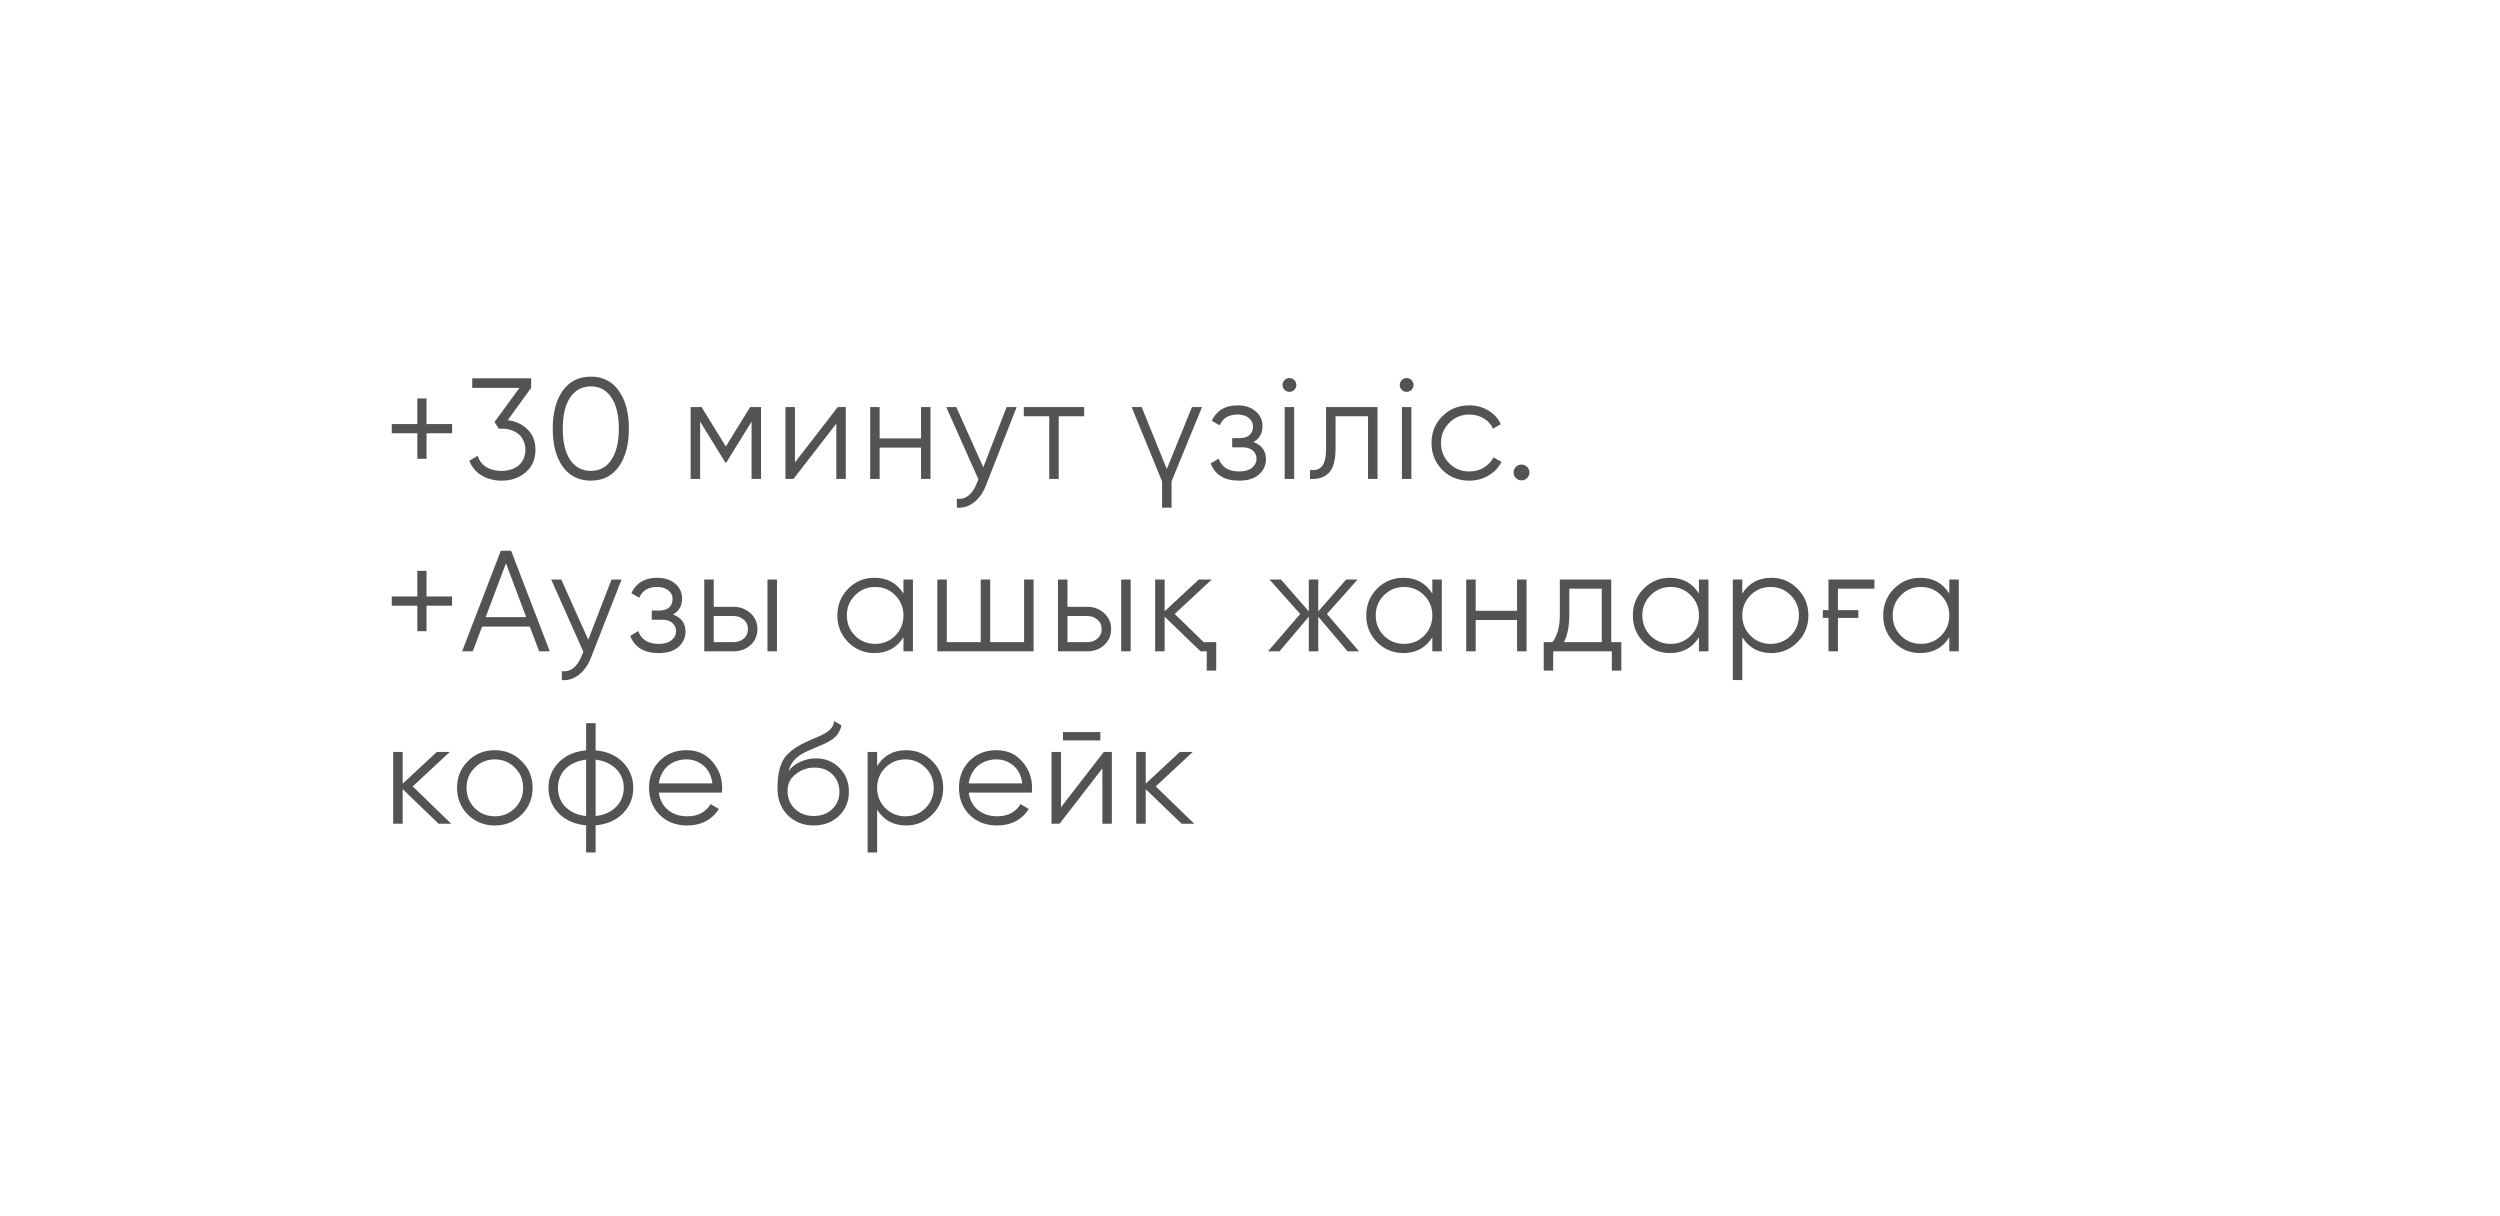 <?xml version="1.0" encoding="UTF-8"?> <svg xmlns="http://www.w3.org/2000/svg" width="261" height="127" viewBox="0 0 261 127" fill="none"> <g filter="url(#filter0_dd_43_1123)"> <rect x="30" y="30" width="201" height="67" rx="10" fill="white"></rect> </g> <path d="M47.2 44.27V45.23H44.53V47.9H43.57V45.23H40.9V44.27H43.57V41.6H44.53V44.27H47.2ZM53.006 43.865C53.836 43.965 54.526 44.29 55.076 44.84C55.626 45.36 55.901 46.065 55.901 46.955C55.901 47.955 55.556 48.745 54.866 49.325C54.186 49.895 53.356 50.18 52.376 50.18C51.596 50.18 50.901 50 50.291 49.64C49.681 49.28 49.251 48.765 49.001 48.095L49.871 47.585C50.041 48.105 50.341 48.5 50.771 48.77C51.211 49.03 51.746 49.16 52.376 49.16C52.736 49.16 53.066 49.11 53.366 49.01C53.676 48.91 53.936 48.77 54.146 48.59C54.366 48.4 54.536 48.17 54.656 47.9C54.786 47.62 54.851 47.305 54.851 46.955C54.851 46.605 54.786 46.295 54.656 46.025C54.536 45.745 54.366 45.515 54.146 45.335C53.936 45.145 53.676 45 53.366 44.9C53.066 44.8 52.736 44.75 52.376 44.75V44.735L52.361 44.75H52.076L51.626 44.06L54.236 40.49H49.301V39.5H55.451V40.49L53.006 43.865ZM64.605 48.71C63.915 49.69 62.94 50.18 61.68 50.18C60.43 50.18 59.45 49.69 58.74 48.71C58.05 47.72 57.705 46.4 57.705 44.75C57.705 43.1 58.05 41.785 58.74 40.805C59.44 39.815 60.42 39.32 61.68 39.32C62.94 39.32 63.915 39.815 64.605 40.805C65.305 41.775 65.655 43.09 65.655 44.75C65.655 46.41 65.305 47.73 64.605 48.71ZM59.52 48.005C60.05 48.775 60.77 49.16 61.68 49.16C62.6 49.16 63.315 48.775 63.825 48.005C64.345 47.245 64.605 46.16 64.605 44.75C64.605 43.34 64.345 42.255 63.825 41.495C63.315 40.725 62.6 40.34 61.68 40.34C60.77 40.34 60.05 40.725 59.52 41.495C59.01 42.265 58.755 43.35 58.755 44.75C58.755 46.16 59.01 47.245 59.52 48.005ZM79.453 42.5V50H78.463V44.015L75.838 48.275H75.718L73.093 44.015V50H72.103V42.5H73.243L75.778 46.61L78.313 42.5H79.453ZM87.461 42.5H88.301V50H87.311V44.225L82.841 50H82.001V42.5H82.991V48.275L87.461 42.5ZM96.155 42.5H97.145V50H96.155V46.73H91.835V50H90.845V42.5H91.835V45.77H96.155V42.5ZM105.088 42.5H106.138L102.928 50.69C102.638 51.44 102.223 52.025 101.683 52.445C101.153 52.865 100.558 53.05 99.898 53V52.07C100.798 52.18 101.483 51.66 101.953 50.51L102.148 50.045L98.788 42.5H99.838L102.658 48.785L105.088 42.5ZM113.185 42.5V43.46H110.53V50H109.54V43.46H106.885V42.5H113.185ZM124.441 42.5H125.491L122.311 50.255V53H121.321V50.255L118.141 42.5H119.191L121.816 48.965L124.441 42.5ZM130.861 46.145C131.731 46.475 132.166 47.075 132.166 47.945C132.166 48.575 131.921 49.105 131.431 49.535C130.961 49.965 130.271 50.18 129.361 50.18C127.841 50.18 126.851 49.58 126.391 48.38L127.231 47.885C127.551 48.775 128.261 49.22 129.361 49.22C129.941 49.22 130.386 49.095 130.696 48.845C131.016 48.595 131.176 48.275 131.176 47.885C131.176 47.535 131.046 47.25 130.786 47.03C130.536 46.81 130.186 46.7 129.736 46.7H128.641V45.74H129.436C129.866 45.74 130.201 45.635 130.441 45.425C130.691 45.205 130.816 44.905 130.816 44.525C130.816 44.165 130.671 43.87 130.381 43.64C130.091 43.4 129.701 43.28 129.211 43.28C128.271 43.28 127.646 43.655 127.336 44.405L126.511 43.925C127.011 42.855 127.911 42.32 129.211 42.32C130.001 42.32 130.631 42.53 131.101 42.95C131.571 43.36 131.806 43.865 131.806 44.465C131.806 45.245 131.491 45.805 130.861 46.145ZM135.126 40.7C134.986 40.84 134.816 40.91 134.616 40.91C134.416 40.91 134.246 40.84 134.106 40.7C133.966 40.56 133.896 40.39 133.896 40.19C133.896 39.99 133.966 39.82 134.106 39.68C134.246 39.54 134.416 39.47 134.616 39.47C134.816 39.47 134.986 39.54 135.126 39.68C135.266 39.82 135.336 39.99 135.336 40.19C135.336 40.39 135.266 40.56 135.126 40.7ZM134.121 50V42.5H135.111V50H134.121ZM143.812 42.5V50H142.822V43.46H139.432V46.805C139.432 48.065 139.192 48.925 138.712 49.385C138.242 49.855 137.592 50.06 136.762 50V49.07C137.332 49.13 137.752 48.995 138.022 48.665C138.302 48.335 138.442 47.715 138.442 46.805V42.5H143.812ZM147.364 40.7C147.224 40.84 147.054 40.91 146.854 40.91C146.654 40.91 146.484 40.84 146.344 40.7C146.204 40.56 146.134 40.39 146.134 40.19C146.134 39.99 146.204 39.82 146.344 39.68C146.484 39.54 146.654 39.47 146.854 39.47C147.054 39.47 147.224 39.54 147.364 39.68C147.504 39.82 147.574 39.99 147.574 40.19C147.574 40.39 147.504 40.56 147.364 40.7ZM146.359 50V42.5H147.349V50H146.359ZM153.395 50.18C152.265 50.18 151.325 49.805 150.575 49.055C149.825 48.295 149.45 47.36 149.45 46.25C149.45 45.14 149.825 44.21 150.575 43.46C151.325 42.7 152.265 42.32 153.395 42.32C154.145 42.32 154.81 42.5 155.39 42.86C155.98 43.21 156.41 43.685 156.68 44.285L155.87 44.75C155.67 44.3 155.35 43.945 154.91 43.685C154.47 43.415 153.965 43.28 153.395 43.28C152.565 43.28 151.865 43.57 151.295 44.15C150.725 44.72 150.44 45.42 150.44 46.25C150.44 47.08 150.725 47.785 151.295 48.365C151.865 48.935 152.565 49.22 153.395 49.22C153.965 49.22 154.465 49.09 154.895 48.83C155.335 48.56 155.68 48.2 155.93 47.75L156.755 48.23C156.445 48.83 155.99 49.305 155.39 49.655C154.79 50.005 154.125 50.18 153.395 50.18ZM159.432 49.91C159.272 50.07 159.077 50.15 158.847 50.15C158.617 50.15 158.422 50.07 158.262 49.91C158.102 49.75 158.022 49.555 158.022 49.325C158.022 49.095 158.102 48.9 158.262 48.74C158.422 48.58 158.617 48.5 158.847 48.5C159.077 48.5 159.272 48.58 159.432 48.74C159.592 48.9 159.672 49.095 159.672 49.325C159.672 49.555 159.592 49.75 159.432 49.91ZM47.2 62.27V63.23H44.53V65.9H43.57V63.23H40.9V62.27H43.57V59.6H44.53V62.27H47.2ZM56.286 68L55.312 65.42H50.331L49.356 68H48.246L52.282 57.5H53.361L57.397 68H56.286ZM50.706 64.43H54.937L52.822 58.805L50.706 64.43ZM63.844 60.5H64.894L61.684 68.69C61.394 69.44 60.979 70.025 60.439 70.445C59.909 70.865 59.314 71.05 58.654 71V70.07C59.554 70.18 60.239 69.66 60.709 68.51L60.904 68.045L57.544 60.5H58.594L61.414 66.785L63.844 60.5ZM70.264 64.145C71.134 64.475 71.569 65.075 71.569 65.945C71.569 66.575 71.324 67.105 70.834 67.535C70.364 67.965 69.674 68.18 68.764 68.18C67.244 68.18 66.254 67.58 65.794 66.38L66.634 65.885C66.954 66.775 67.664 67.22 68.764 67.22C69.344 67.22 69.789 67.095 70.099 66.845C70.419 66.595 70.579 66.275 70.579 65.885C70.579 65.535 70.449 65.25 70.189 65.03C69.939 64.81 69.589 64.7 69.139 64.7H68.044V63.74H68.839C69.269 63.74 69.604 63.635 69.844 63.425C70.094 63.205 70.219 62.905 70.219 62.525C70.219 62.165 70.074 61.87 69.784 61.64C69.494 61.4 69.104 61.28 68.614 61.28C67.674 61.28 67.049 61.655 66.739 62.405L65.914 61.925C66.414 60.855 67.314 60.32 68.614 60.32C69.404 60.32 70.034 60.53 70.504 60.95C70.974 61.36 71.209 61.865 71.209 62.465C71.209 63.245 70.894 63.805 70.264 64.145ZM76.569 63.35C77.259 63.35 77.849 63.57 78.339 64.01C78.829 64.44 79.074 64.995 79.074 65.675C79.074 66.365 78.829 66.925 78.339 67.355C77.869 67.785 77.279 68 76.569 68H73.524V60.5H74.514V63.35H76.569ZM80.124 60.5H81.114V68H80.124V60.5ZM76.569 67.04C76.989 67.04 77.344 66.92 77.634 66.68C77.934 66.43 78.084 66.095 78.084 65.675C78.084 65.255 77.934 64.925 77.634 64.685C77.344 64.435 76.989 64.31 76.569 64.31H74.514V67.04H76.569ZM94.321 60.5H95.311V68H94.321V66.53C93.631 67.63 92.621 68.18 91.291 68.18C90.221 68.18 89.306 67.8 88.546 67.04C87.796 66.28 87.421 65.35 87.421 64.25C87.421 63.16 87.796 62.23 88.546 61.46C89.306 60.7 90.221 60.32 91.291 60.32C92.621 60.32 93.631 60.87 94.321 61.97V60.5ZM89.266 66.365C89.836 66.935 90.536 67.22 91.366 67.22C92.196 67.22 92.896 66.935 93.466 66.365C94.036 65.785 94.321 65.08 94.321 64.25C94.321 63.42 94.036 62.72 93.466 62.15C92.896 61.57 92.196 61.28 91.366 61.28C90.536 61.28 89.836 61.57 89.266 62.15C88.696 62.72 88.411 63.42 88.411 64.25C88.411 65.08 88.696 65.785 89.266 66.365ZM106.917 60.5H107.907V68H97.857V60.5H98.847V67.04H102.387V60.5H103.377V67.04H106.917V60.5ZM113.496 63.35C114.186 63.35 114.776 63.57 115.266 64.01C115.756 64.44 116.001 64.995 116.001 65.675C116.001 66.365 115.756 66.925 115.266 67.355C114.796 67.785 114.206 68 113.496 68H110.451V60.5H111.441V63.35H113.496ZM117.051 60.5H118.041V68H117.051V60.5ZM113.496 67.04C113.916 67.04 114.271 66.92 114.561 66.68C114.861 66.43 115.011 66.095 115.011 65.675C115.011 65.255 114.861 64.925 114.561 64.685C114.271 64.435 113.916 64.31 113.496 64.31H111.441V67.04H113.496ZM125.668 67.04H126.973V70.01H125.983V68H125.338L121.588 64.385V68H120.598V60.5H121.588V63.815L125.158 60.5H126.508L122.638 64.1L125.668 67.04ZM141.889 68H140.689L137.629 64.385V68H136.639V64.385L133.579 68H132.379L135.739 64.1L132.529 60.5H133.729L136.639 63.83V60.5H137.629V63.83L140.539 60.5H141.739L138.529 64.1L141.889 68ZM149.536 60.5H150.526V68H149.536V66.53C148.846 67.63 147.836 68.18 146.506 68.18C145.436 68.18 144.521 67.8 143.761 67.04C143.011 66.28 142.636 65.35 142.636 64.25C142.636 63.16 143.011 62.23 143.761 61.46C144.521 60.7 145.436 60.32 146.506 60.32C147.836 60.32 148.846 60.87 149.536 61.97V60.5ZM144.481 66.365C145.051 66.935 145.751 67.22 146.581 67.22C147.411 67.22 148.111 66.935 148.681 66.365C149.251 65.785 149.536 65.08 149.536 64.25C149.536 63.42 149.251 62.72 148.681 62.15C148.111 61.57 147.411 61.28 146.581 61.28C145.751 61.28 145.051 61.57 144.481 62.15C143.911 62.72 143.626 63.42 143.626 64.25C143.626 65.08 143.911 65.785 144.481 66.365ZM158.382 60.5H159.372V68H158.382V64.73H154.062V68H153.072V60.5H154.062V63.77H158.382V60.5ZM168.215 67.04H169.265V70.01H168.275V68H162.155V70.01H161.165V67.04H162.08C162.59 66.37 162.845 65.425 162.845 64.205V60.5H168.215V67.04ZM167.225 67.04V61.46H163.835V64.205C163.835 65.365 163.65 66.31 163.28 67.04H167.225ZM177.37 60.5H178.36V68H177.37V66.53C176.68 67.63 175.67 68.18 174.34 68.18C173.27 68.18 172.355 67.8 171.595 67.04C170.845 66.28 170.47 65.35 170.47 64.25C170.47 63.16 170.845 62.23 171.595 61.46C172.355 60.7 173.27 60.32 174.34 60.32C175.67 60.32 176.68 60.87 177.37 61.97V60.5ZM172.315 66.365C172.885 66.935 173.585 67.22 174.415 67.22C175.245 67.22 175.945 66.935 176.515 66.365C177.085 65.785 177.37 65.08 177.37 64.25C177.37 63.42 177.085 62.72 176.515 62.15C175.945 61.57 175.245 61.28 174.415 61.28C173.585 61.28 172.885 61.57 172.315 62.15C171.745 62.72 171.46 63.42 171.46 64.25C171.46 65.08 171.745 65.785 172.315 66.365ZM184.926 60.32C185.996 60.32 186.906 60.7 187.656 61.46C188.416 62.22 188.796 63.15 188.796 64.25C188.796 65.35 188.416 66.28 187.656 67.04C186.906 67.8 185.996 68.18 184.926 68.18C183.596 68.18 182.586 67.63 181.896 66.53V71H180.906V60.5H181.896V61.97C182.586 60.87 183.596 60.32 184.926 60.32ZM182.751 66.365C183.321 66.935 184.021 67.22 184.851 67.22C185.681 67.22 186.381 66.935 186.951 66.365C187.521 65.785 187.806 65.08 187.806 64.25C187.806 63.42 187.521 62.72 186.951 62.15C186.381 61.57 185.681 61.28 184.851 61.28C184.021 61.28 183.321 61.57 182.751 62.15C182.181 62.72 181.896 63.42 181.896 64.25C181.896 65.08 182.181 65.785 182.751 66.365ZM190.307 63.695H190.892V60.5H195.692V61.46H191.882V63.695H194.012V64.505H191.882V68H190.892V64.505H190.307V63.695ZM203.505 60.5H204.495V68H203.505V66.53C202.815 67.63 201.805 68.18 200.475 68.18C199.405 68.18 198.49 67.8 197.73 67.04C196.98 66.28 196.605 65.35 196.605 64.25C196.605 63.16 196.98 62.23 197.73 61.46C198.49 60.7 199.405 60.32 200.475 60.32C201.805 60.32 202.815 60.87 203.505 61.97V60.5ZM198.45 66.365C199.02 66.935 199.72 67.22 200.55 67.22C201.38 67.22 202.08 66.935 202.65 66.365C203.22 65.785 203.505 65.08 203.505 64.25C203.505 63.42 203.22 62.72 202.65 62.15C202.08 61.57 201.38 61.28 200.55 61.28C199.72 61.28 199.02 61.57 198.45 62.15C197.88 62.72 197.595 63.42 197.595 64.25C197.595 65.08 197.88 65.785 198.45 66.365ZM47.11 86H45.79L42.04 82.385V86H41.05V78.5H42.04V81.815L45.61 78.5H46.96L43.09 82.1L47.11 86ZM54.45 85.055C53.68 85.805 52.75 86.18 51.66 86.18C50.55 86.18 49.615 85.805 48.855 85.055C48.095 84.295 47.715 83.36 47.715 82.25C47.715 81.14 48.095 80.21 48.855 79.46C49.615 78.7 50.55 78.32 51.66 78.32C52.76 78.32 53.69 78.7 54.45 79.46C55.22 80.21 55.605 81.14 55.605 82.25C55.605 83.35 55.22 84.285 54.45 85.055ZM49.56 84.365C50.13 84.935 50.83 85.22 51.66 85.22C52.49 85.22 53.19 84.935 53.76 84.365C54.33 83.785 54.615 83.08 54.615 82.25C54.615 81.42 54.33 80.72 53.76 80.15C53.19 79.57 52.49 79.28 51.66 79.28C50.83 79.28 50.13 79.57 49.56 80.15C48.99 80.72 48.705 81.42 48.705 82.25C48.705 83.08 48.99 83.785 49.56 84.365ZM62.182 89H61.192V86.165C60.002 86.055 59.052 85.64 58.342 84.92C57.622 84.19 57.262 83.3 57.262 82.25C57.262 81.21 57.622 80.32 58.342 79.58C59.052 78.86 60.002 78.445 61.192 78.335V75.5H62.182V78.335C63.372 78.445 64.322 78.86 65.032 79.58C65.752 80.32 66.112 81.21 66.112 82.25C66.112 83.3 65.752 84.19 65.032 84.92C64.322 85.64 63.372 86.055 62.182 86.165V89ZM61.192 79.31C60.742 79.36 60.332 79.47 59.962 79.64C59.602 79.8 59.292 80.01 59.032 80.27C58.782 80.52 58.587 80.815 58.447 81.155C58.317 81.495 58.252 81.86 58.252 82.25C58.252 82.64 58.317 83.005 58.447 83.345C58.587 83.685 58.782 83.985 59.032 84.245C59.292 84.495 59.602 84.705 59.962 84.875C60.332 85.045 60.742 85.15 61.192 85.19V79.31ZM62.182 85.19C62.632 85.15 63.037 85.045 63.397 84.875C63.757 84.705 64.062 84.495 64.312 84.245C64.572 83.985 64.772 83.685 64.912 83.345C65.052 83.005 65.122 82.64 65.122 82.25C65.122 81.86 65.052 81.495 64.912 81.155C64.772 80.815 64.572 80.52 64.312 80.27C64.062 80.01 63.757 79.8 63.397 79.64C63.037 79.47 62.632 79.36 62.182 79.31V85.19ZM71.675 78.32C72.796 78.32 73.691 78.715 74.361 79.505C75.05 80.285 75.395 81.21 75.395 82.28C75.395 82.33 75.391 82.395 75.38 82.475C75.38 82.555 75.376 82.645 75.365 82.745H68.781C68.88 83.505 69.201 84.11 69.74 84.56C70.281 85 70.956 85.22 71.766 85.22C72.335 85.22 72.826 85.105 73.236 84.875C73.656 84.635 73.971 84.325 74.18 83.945L75.05 84.455C74.721 84.995 74.27 85.42 73.701 85.73C73.13 86.03 72.481 86.18 71.751 86.18C70.57 86.18 69.611 85.81 68.871 85.07C68.13 84.33 67.76 83.39 67.76 82.25C67.76 81.12 68.126 80.185 68.856 79.445C69.585 78.695 70.525 78.32 71.675 78.32ZM71.675 79.28C71.285 79.28 70.925 79.34 70.596 79.46C70.266 79.58 69.971 79.75 69.71 79.97C69.46 80.19 69.255 80.455 69.096 80.765C68.936 81.075 68.831 81.415 68.781 81.785H74.376C74.266 80.985 73.96 80.37 73.46 79.94C72.941 79.5 72.346 79.28 71.675 79.28ZM84.95 86.18C83.88 86.18 82.98 85.825 82.25 85.115C81.53 84.395 81.17 83.465 81.17 82.325C81.17 81.045 81.36 80.065 81.74 79.385C82.12 78.695 82.89 78.07 84.05 77.51C84.16 77.46 84.285 77.405 84.425 77.345C84.575 77.275 84.74 77.2 84.92 77.12C85.27 76.98 85.545 76.86 85.745 76.76C85.895 76.69 86.045 76.61 86.195 76.52C86.355 76.42 86.5 76.31 86.63 76.19C86.76 76.07 86.865 75.935 86.945 75.785C87.025 75.625 87.065 75.455 87.065 75.275L87.845 75.725C87.795 75.975 87.715 76.2 87.605 76.4C87.485 76.61 87.36 76.78 87.23 76.91C87.11 77.04 86.915 77.185 86.645 77.345C86.515 77.425 86.4 77.49 86.3 77.54C86.2 77.59 86.11 77.635 86.03 77.675L85.28 77.99L84.575 78.29C84.225 78.44 83.925 78.59 83.675 78.74C83.425 78.89 83.21 79.055 83.03 79.235C82.86 79.405 82.715 79.595 82.595 79.805C82.485 80.005 82.395 80.235 82.325 80.495C82.665 80.045 83.095 79.715 83.615 79.505C84.135 79.285 84.65 79.175 85.16 79.175C86.16 79.175 86.985 79.505 87.635 80.165C88.295 80.815 88.625 81.65 88.625 82.67C88.625 83.68 88.275 84.52 87.575 85.19C86.885 85.85 86.01 86.18 84.95 86.18ZM84.95 85.19C85.73 85.19 86.37 84.955 86.87 84.485C87.38 84.005 87.635 83.4 87.635 82.67C87.635 81.93 87.395 81.325 86.915 80.855C86.445 80.375 85.815 80.135 85.025 80.135C84.315 80.135 83.67 80.36 83.09 80.81C82.51 81.24 82.22 81.83 82.22 82.58C82.22 83.34 82.48 83.965 83 84.455C83.52 84.945 84.17 85.19 84.95 85.19ZM94.601 78.32C95.671 78.32 96.581 78.7 97.331 79.46C98.091 80.22 98.471 81.15 98.471 82.25C98.471 83.35 98.091 84.28 97.331 85.04C96.581 85.8 95.671 86.18 94.601 86.18C93.271 86.18 92.261 85.63 91.571 84.53V89H90.581V78.5H91.571V79.97C92.261 78.87 93.271 78.32 94.601 78.32ZM92.426 84.365C92.996 84.935 93.696 85.22 94.526 85.22C95.356 85.22 96.056 84.935 96.626 84.365C97.196 83.785 97.481 83.08 97.481 82.25C97.481 81.42 97.196 80.72 96.626 80.15C96.056 79.57 95.356 79.28 94.526 79.28C93.696 79.28 92.996 79.57 92.426 80.15C91.856 80.72 91.571 81.42 91.571 82.25C91.571 83.08 91.856 83.785 92.426 84.365ZM104.032 78.32C105.152 78.32 106.047 78.715 106.717 79.505C107.407 80.285 107.752 81.21 107.752 82.28C107.752 82.33 107.747 82.395 107.737 82.475C107.737 82.555 107.732 82.645 107.722 82.745H101.137C101.237 83.505 101.557 84.11 102.097 84.56C102.637 85 103.312 85.22 104.122 85.22C104.692 85.22 105.182 85.105 105.592 84.875C106.012 84.635 106.327 84.325 106.537 83.945L107.407 84.455C107.077 84.995 106.627 85.42 106.057 85.73C105.487 86.03 104.837 86.18 104.107 86.18C102.927 86.18 101.967 85.81 101.227 85.07C100.487 84.33 100.117 83.39 100.117 82.25C100.117 81.12 100.482 80.185 101.212 79.445C101.942 78.695 102.882 78.32 104.032 78.32ZM104.032 79.28C103.642 79.28 103.282 79.34 102.952 79.46C102.622 79.58 102.327 79.75 102.067 79.97C101.817 80.19 101.612 80.455 101.452 80.765C101.292 81.075 101.187 81.415 101.137 81.785H106.732C106.622 80.985 106.317 80.37 105.817 79.94C105.297 79.5 104.702 79.28 104.032 79.28ZM110.977 77.3V76.43H114.877V77.3H110.977ZM115.237 78.5H116.077V86H115.087V80.225L110.617 86H109.777V78.5H110.767V84.275L115.237 78.5ZM124.681 86H123.361L119.611 82.385V86H118.621V78.5H119.611V81.815L123.181 78.5H124.531L120.661 82.1L124.681 86Z" fill="#535353"></path> <defs> <filter id="filter0_dd_43_1123" x="0" y="0" width="261" height="127" filterUnits="userSpaceOnUse" color-interpolation-filters="sRGB"> <feFlood flood-opacity="0" result="BackgroundImageFix"></feFlood> <feColorMatrix in="SourceAlpha" type="matrix" values="0 0 0 0 0 0 0 0 0 0 0 0 0 0 0 0 0 0 127 0" result="hardAlpha"></feColorMatrix> <feOffset></feOffset> <feGaussianBlur stdDeviation="10"></feGaussianBlur> <feComposite in2="hardAlpha" operator="out"></feComposite> <feColorMatrix type="matrix" values="0 0 0 0 1 0 0 0 0 1 0 0 0 0 1 0 0 0 0.25 0"></feColorMatrix> <feBlend mode="normal" in2="BackgroundImageFix" result="effect1_dropShadow_43_1123"></feBlend> <feColorMatrix in="SourceAlpha" type="matrix" values="0 0 0 0 0 0 0 0 0 0 0 0 0 0 0 0 0 0 127 0" result="hardAlpha"></feColorMatrix> <feOffset></feOffset> <feGaussianBlur stdDeviation="15"></feGaussianBlur> <feComposite in2="hardAlpha" operator="out"></feComposite> <feColorMatrix type="matrix" values="0 0 0 0 1 0 0 0 0 1 0 0 0 0 1 0 0 0 0.3 0"></feColorMatrix> <feBlend mode="normal" in2="effect1_dropShadow_43_1123" result="effect2_dropShadow_43_1123"></feBlend> <feBlend mode="normal" in="SourceGraphic" in2="effect2_dropShadow_43_1123" result="shape"></feBlend> </filter> </defs> </svg> 